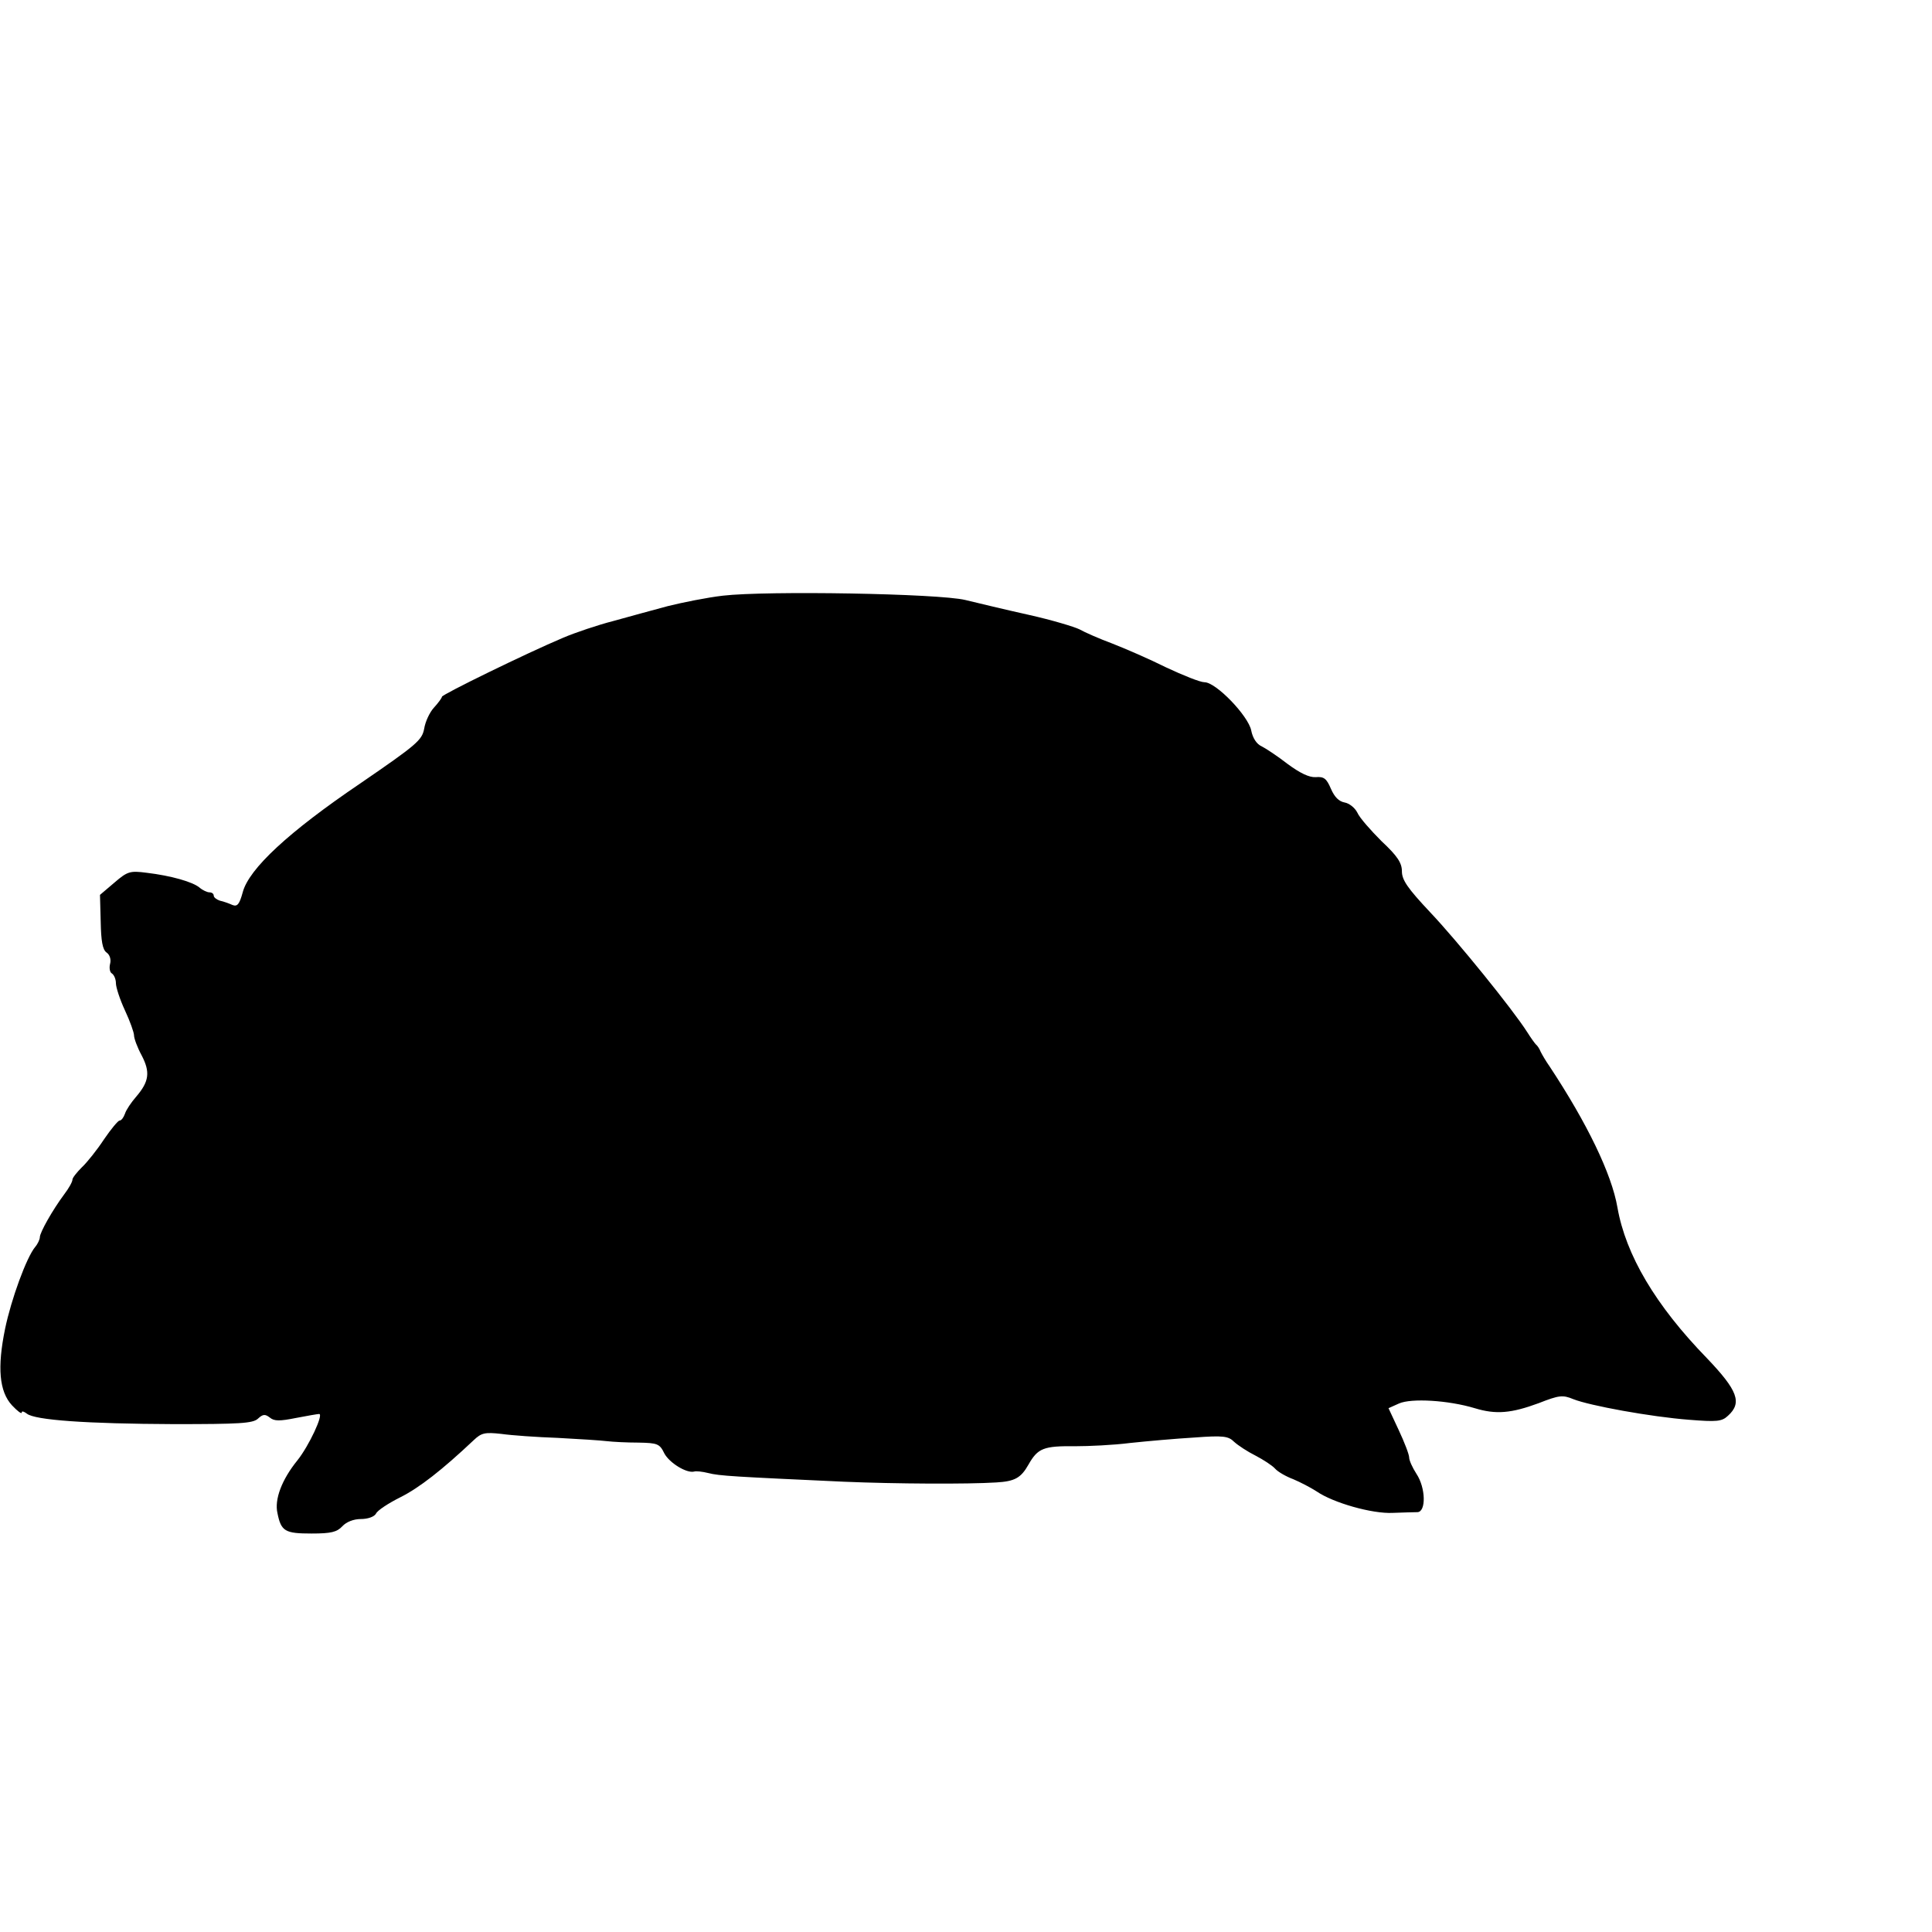 <?xml version="1.0" standalone="no"?>
<!DOCTYPE svg PUBLIC "-//W3C//DTD SVG 20010904//EN"
 "http://www.w3.org/TR/2001/REC-SVG-20010904/DTD/svg10.dtd">
<svg version="1.0" xmlns="http://www.w3.org/2000/svg"
 width="16pt" height="16pt" viewBox="0 0 16 16"
 preserveAspectRatio="xMidYMid meet">
<g transform="translate(0,16) scale(0.003,-0.003)"
fill="#000000" stroke="none">
<path d="M1996 3689 c-44 -5 -113 -19 -153 -29 -40 -11 -108 -29 -150 -41 -43
-11 -105 -32 -138 -46 -102 -43 -335 -157 -335 -163 0 -3 -10 -17 -22 -30 -12
-13 -24 -39 -27 -58 -6 -32 -20 -44 -176 -151 -198 -134 -308 -236 -325 -301
-9 -33 -15 -40 -28 -35 -9 4 -25 10 -35 12 -9 3 -17 9 -17 14 0 5 -5 9 -12 9
-6 0 -19 6 -27 13 -19 16 -79 33 -146 41 -46 6 -53 4 -89 -27 l-40 -34 2 -74
c1 -53 5 -77 16 -85 9 -6 13 -19 10 -31 -3 -11 -1 -24 5 -27 6 -4 11 -16 11
-27 0 -11 11 -45 25 -75 14 -30 25 -61 25 -69 0 -8 9 -33 21 -55 24 -46 21
-72 -15 -114 -14 -16 -28 -37 -31 -47 -4 -11 -10 -19 -15 -19 -4 0 -24 -24
-43 -52 -19 -29 -47 -64 -61 -77 -14 -14 -26 -29 -26 -34 0 -6 -10 -24 -23
-41 -32 -43 -67 -105 -67 -118 0 -6 -6 -19 -13 -27 -24 -29 -66 -144 -83 -226
-22 -107 -16 -173 19 -211 15 -16 27 -25 27 -20 0 5 6 3 14 -3 22 -18 165 -28
406 -29 181 0 218 2 232 15 14 13 20 13 33 3 12 -10 27 -10 72 -1 31 6 60 11
64 11 13 0 -28 -88 -60 -128 -43 -53 -64 -108 -55 -146 10 -50 21 -56 94 -56
54 0 70 4 85 20 11 12 31 20 51 20 19 0 37 6 42 15 4 9 35 29 67 45 52 26 115
75 203 158 21 20 31 22 76 17 28 -4 98 -9 156 -11 58 -3 119 -7 135 -9 17 -2
56 -4 87 -4 53 -1 59 -3 72 -30 14 -26 61 -55 82 -50 5 2 23 0 39 -4 31 -8 71
-10 375 -24 143 -6 342 -7 420 -2 51 3 68 12 89 49 26 46 42 52 130 51 36 0
104 3 151 9 47 5 126 12 177 15 80 6 94 4 110 -12 11 -10 37 -27 59 -38 21
-11 46 -27 54 -36 8 -9 31 -22 50 -29 19 -8 48 -23 65 -34 45 -31 153 -62 210
-59 28 1 58 2 68 2 24 1 23 67 -3 106 -11 17 -20 37 -20 45 0 8 -13 42 -29 76
l-28 60 29 13 c34 15 136 9 209 -13 59 -18 101 -14 177 14 56 22 66 23 95 11
45 -18 215 -49 320 -57 76 -6 90 -5 107 11 40 36 27 70 -58 159 -142 146 -224
285 -247 416 -16 93 -84 233 -187 389 -10 14 -21 33 -25 41 -3 8 -9 17 -13 20
-3 3 -14 18 -24 34 -40 63 -194 253 -268 331 -62 66 -78 89 -78 113 0 23 -12
42 -56 83 -30 30 -61 65 -67 79 -7 14 -23 26 -35 28 -16 3 -28 15 -38 38 -12
28 -19 34 -42 32 -18 -1 -43 11 -77 36 -27 21 -60 43 -72 49 -14 6 -25 23 -29
44 -8 40 -97 133 -129 133 -12 0 -59 19 -106 41 -46 23 -113 52 -149 66 -35
13 -76 31 -90 39 -14 7 -77 26 -140 40 -63 14 -142 33 -175 41 -74 18 -549 26
-669 12z"/>
</g>
</svg>
